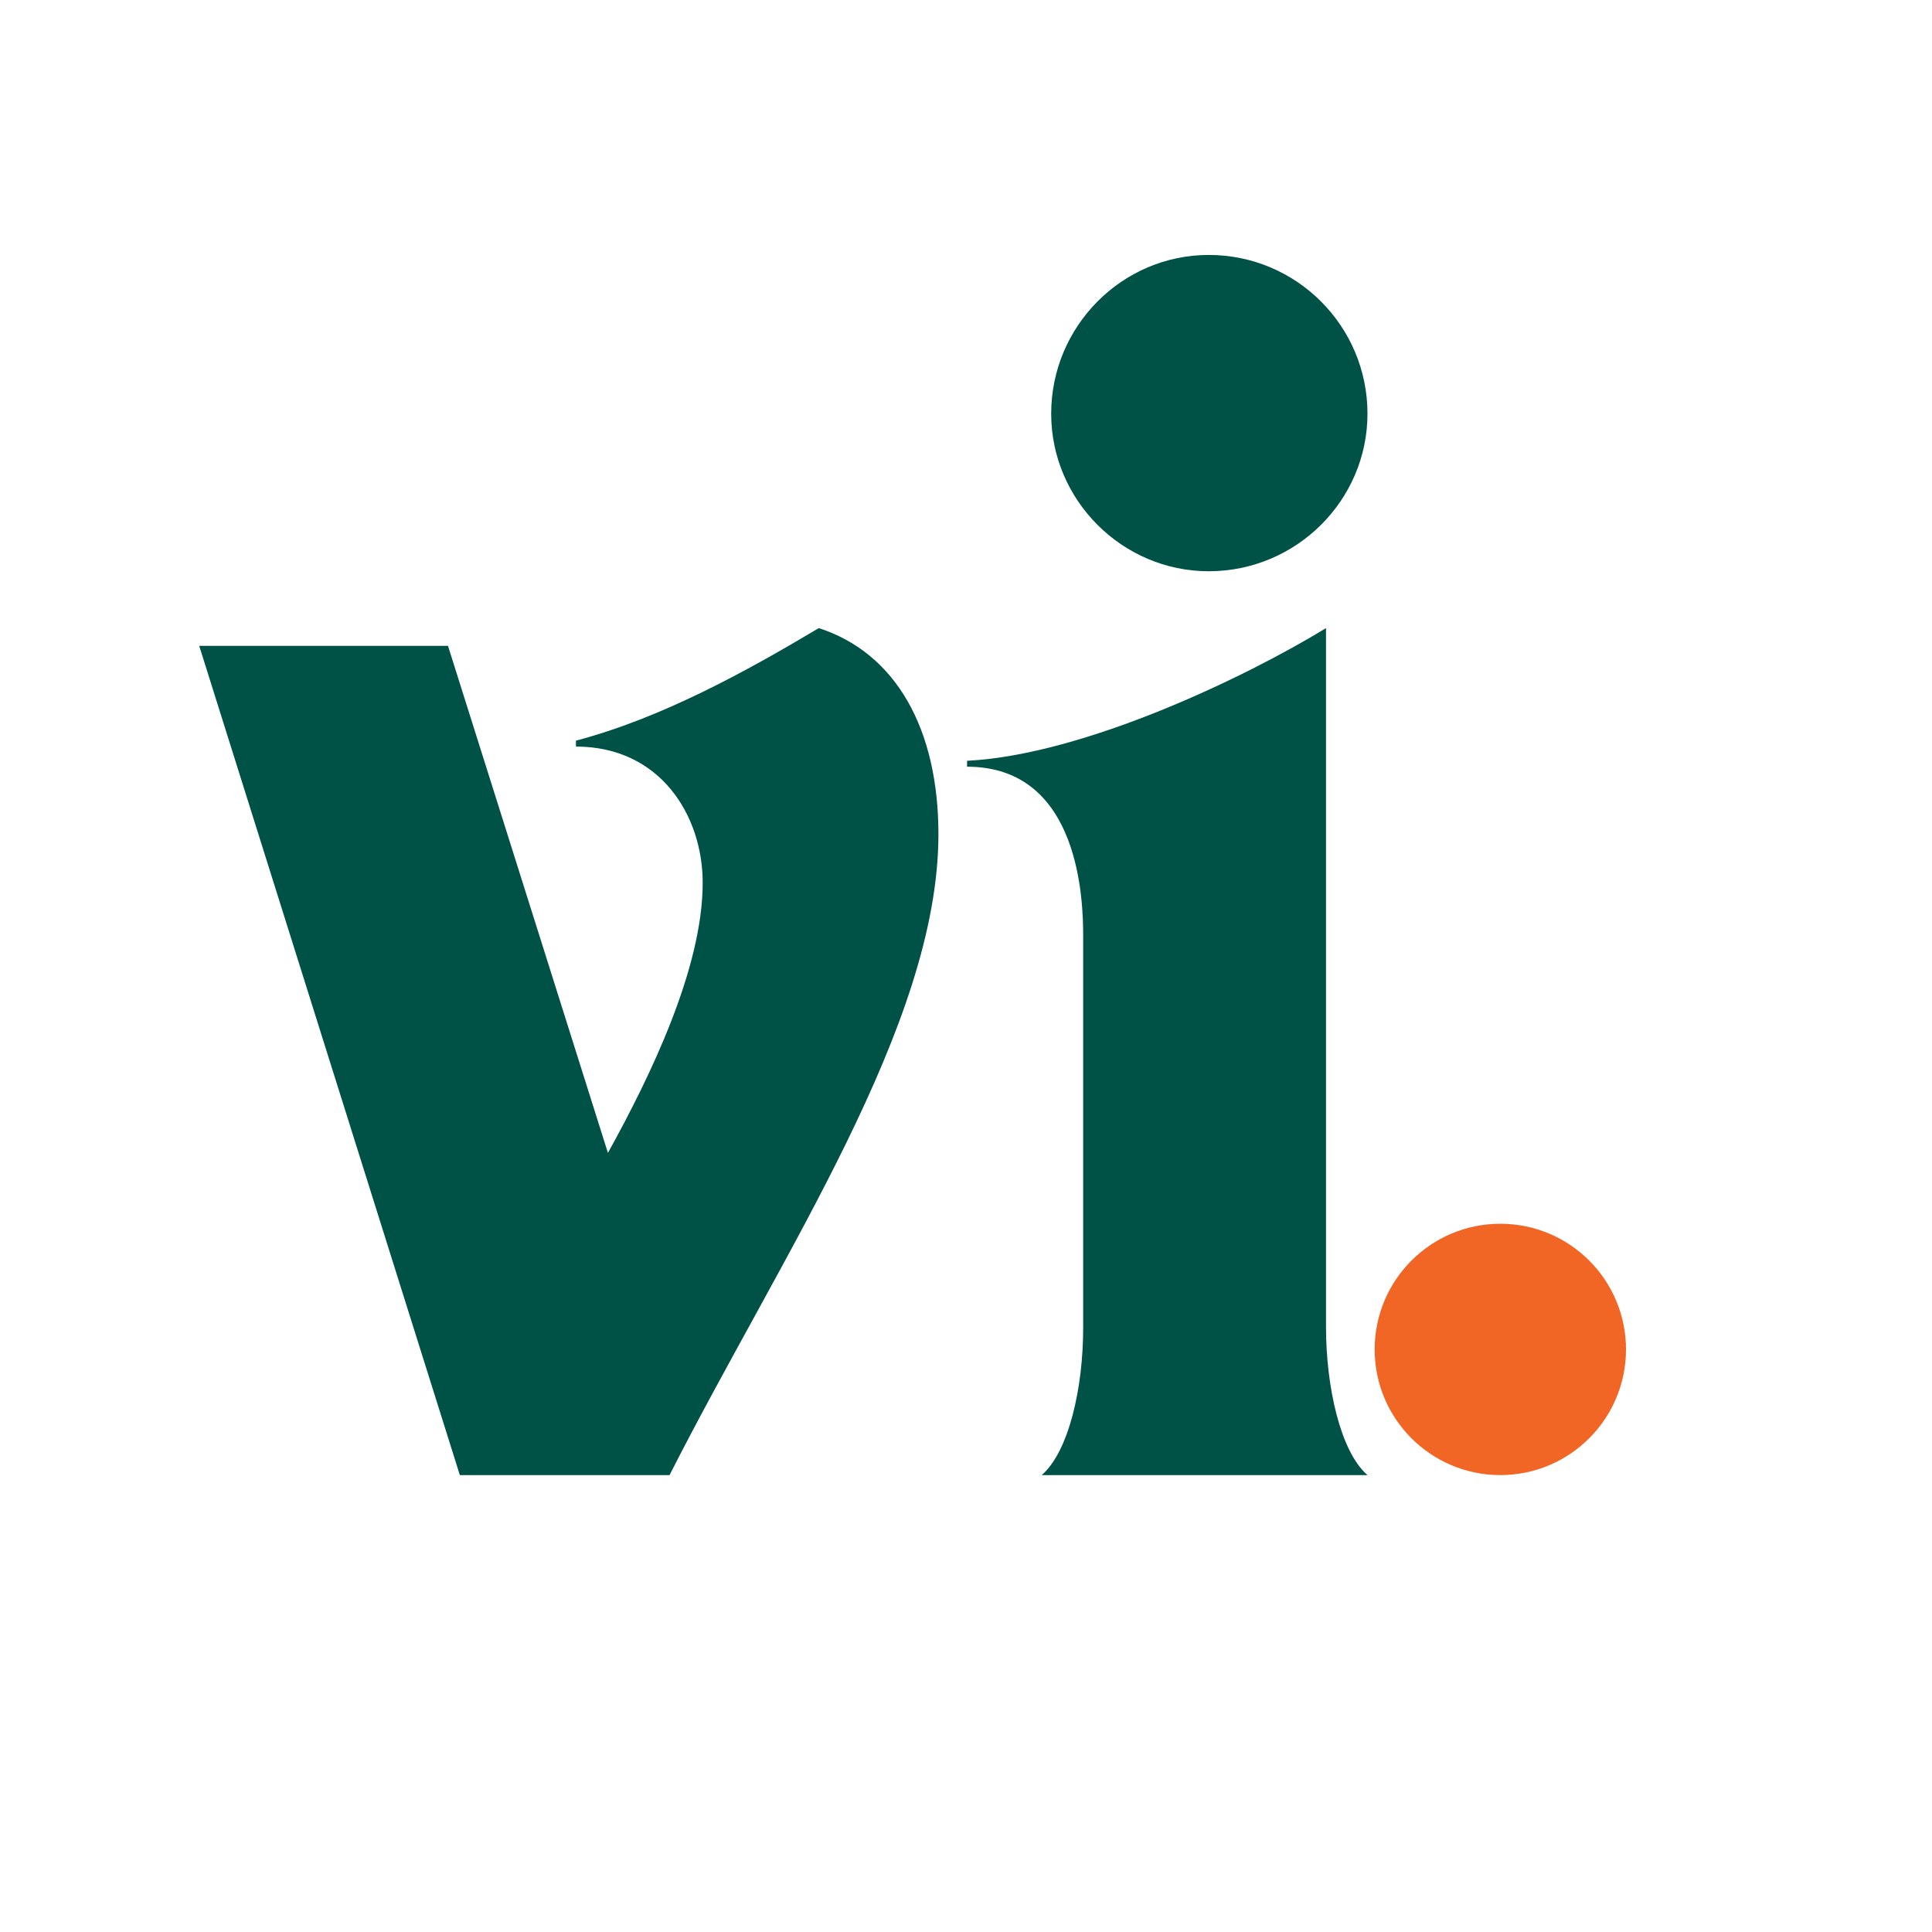 <?xml version="1.0" encoding="UTF-8"?>
<svg xmlns="http://www.w3.org/2000/svg" xmlns:xlink="http://www.w3.org/1999/xlink" width="1000" zoomAndPan="magnify" viewBox="0 0 750 750" height="1000" preserveAspectRatio="xMidYMid meet" version="1.0">
  <defs>
    <g></g>
    <clipPath id="2f6d12689e">
      <path d="M 533.641 475.059 L 631.211 475.059 L 631.211 572.629 L 533.641 572.629 Z M 533.641 475.059 " clip-rule="nonzero"></path>
    </clipPath>
    <clipPath id="54335d993b">
      <path d="M 582.426 475.059 C 555.484 475.059 533.641 496.902 533.641 523.844 C 533.641 550.789 555.484 572.629 582.426 572.629 C 609.367 572.629 631.211 550.789 631.211 523.844 C 631.211 496.902 609.367 475.059 582.426 475.059 " clip-rule="nonzero"></path>
    </clipPath>
  </defs>
  <g clip-path="url(#2f6d12689e)">
    <g clip-path="url(#54335d993b)">
      <path fill="#f16625" d="M 533.641 475.059 L 631.211 475.059 L 631.211 572.629 L 533.641 572.629 Z M 533.641 475.059 " fill-opacity="1" fill-rule="nonzero"></path>
    </g>
  </g>
  <g fill="#005246" fill-opacity="1">
    <g transform="translate(393.811, 572.638)">
      <g>
        <path d="M -18.395 -277.301 L -18.395 -275.004 C 25.754 -275.004 26.672 -222.117 26.672 -209.242 L 26.672 -57.023 C 26.672 -34.031 21.152 -9.199 10.578 0 L 137.043 0 C 126.465 -9.199 120.945 -34.492 120.945 -57.484 L 120.945 -328.809 C 90.133 -309.953 27.133 -279.602 -18.395 -277.301 Z M 75.418 -350.879 C 109.449 -350.879 137.043 -378.473 137.043 -412.043 C 137.043 -446.074 109.449 -473.668 75.418 -473.668 C 41.848 -473.668 14.258 -446.074 14.258 -412.043 C 14.258 -378.473 41.848 -350.879 75.418 -350.879 Z M 75.418 -350.879 "></path>
      </g>
    </g>
  </g>
  <g fill="#005246" fill-opacity="1">
    <g transform="translate(77.339, 572.638)">
      <g>
        <path d="M 101.172 0 L 182.57 0 C 226.258 -85.996 286.957 -174.75 286.957 -248.789 C 286.957 -289.719 270.402 -319.148 240.512 -328.809 C 212 -311.793 179.348 -293.855 146.238 -285.121 L 146.238 -282.82 C 178.891 -282.82 195.445 -256.148 195.445 -229.934 C 195.445 -196.824 175.211 -154.977 158.656 -125.086 L 96.574 -321.91 L 0 -321.91 Z M 101.172 0 "></path>
      </g>
    </g>
  </g>
</svg>
